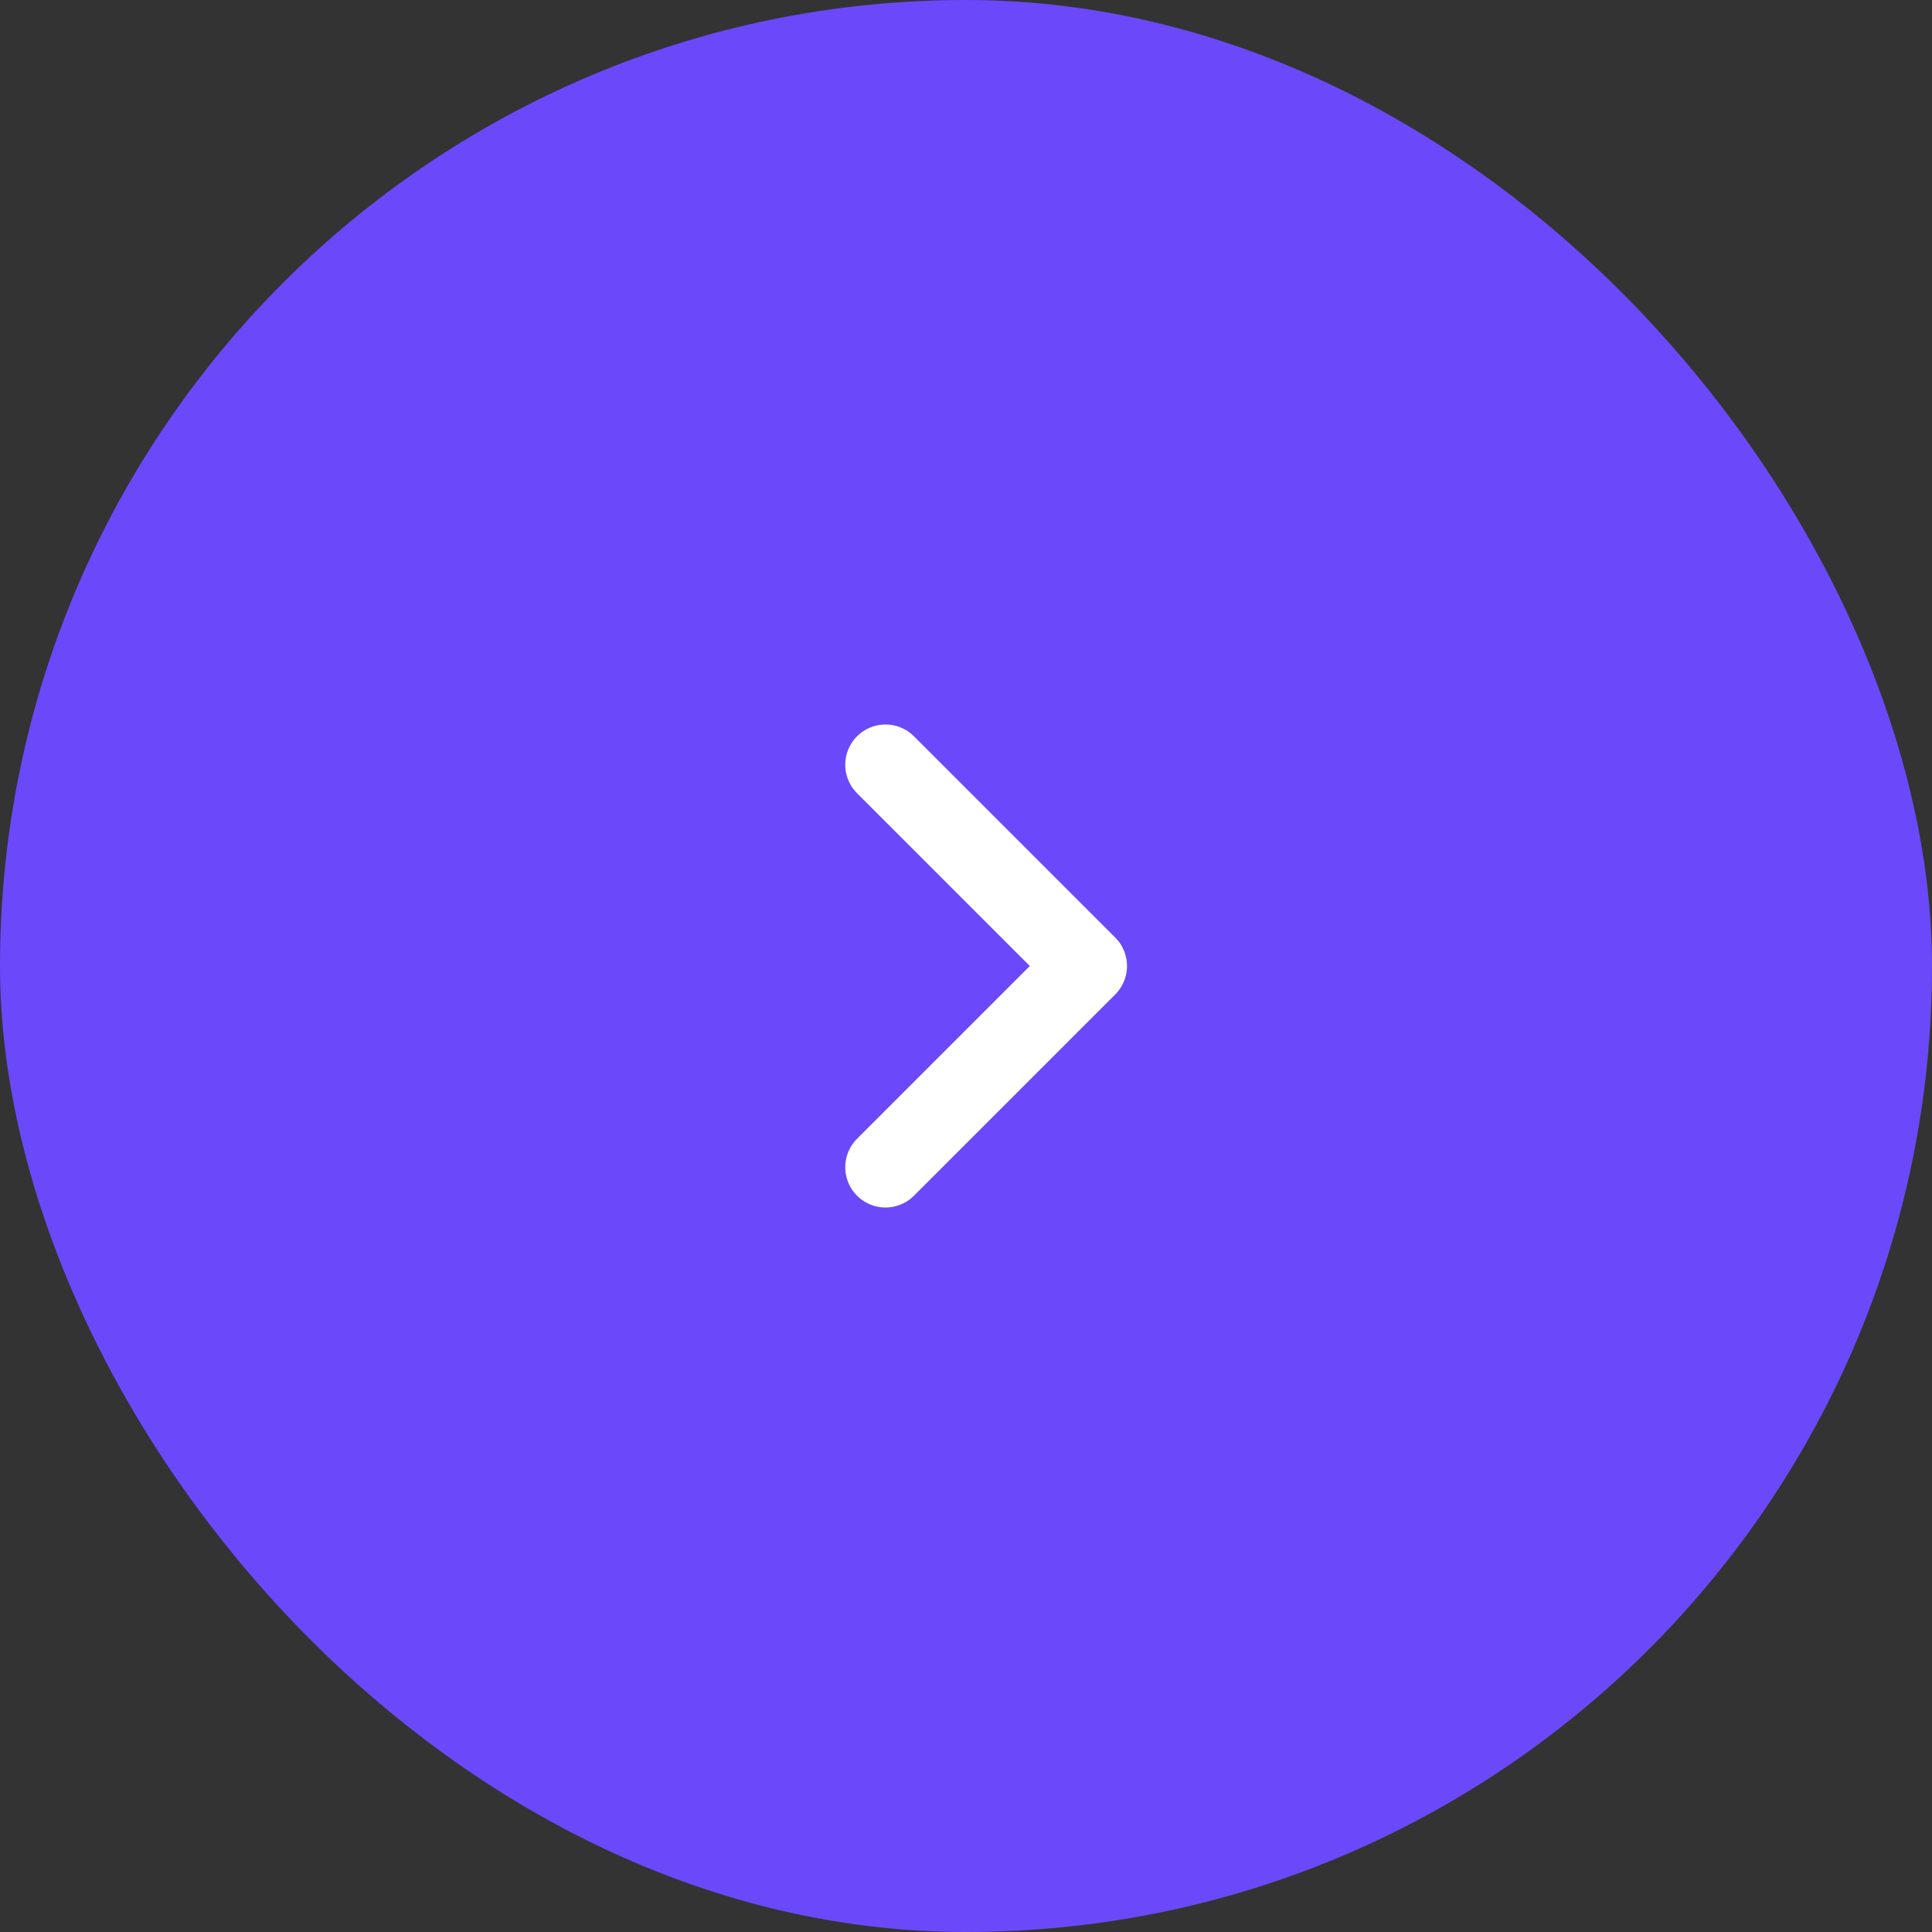<?xml version="1.0" encoding="UTF-8"?> <svg xmlns="http://www.w3.org/2000/svg" width="48" height="48" viewBox="0 0 48 48" fill="none"><rect x="0" y="0" width="48" height="48" fill="#333333" stroke="none"/><rect width="48" height="48" rx="24" fill="#6C48FB"></rect><path d="M22 19L27 24L22 29" stroke="white" stroke-width="2" stroke-linecap="round" stroke-linejoin="round"></path></svg> 